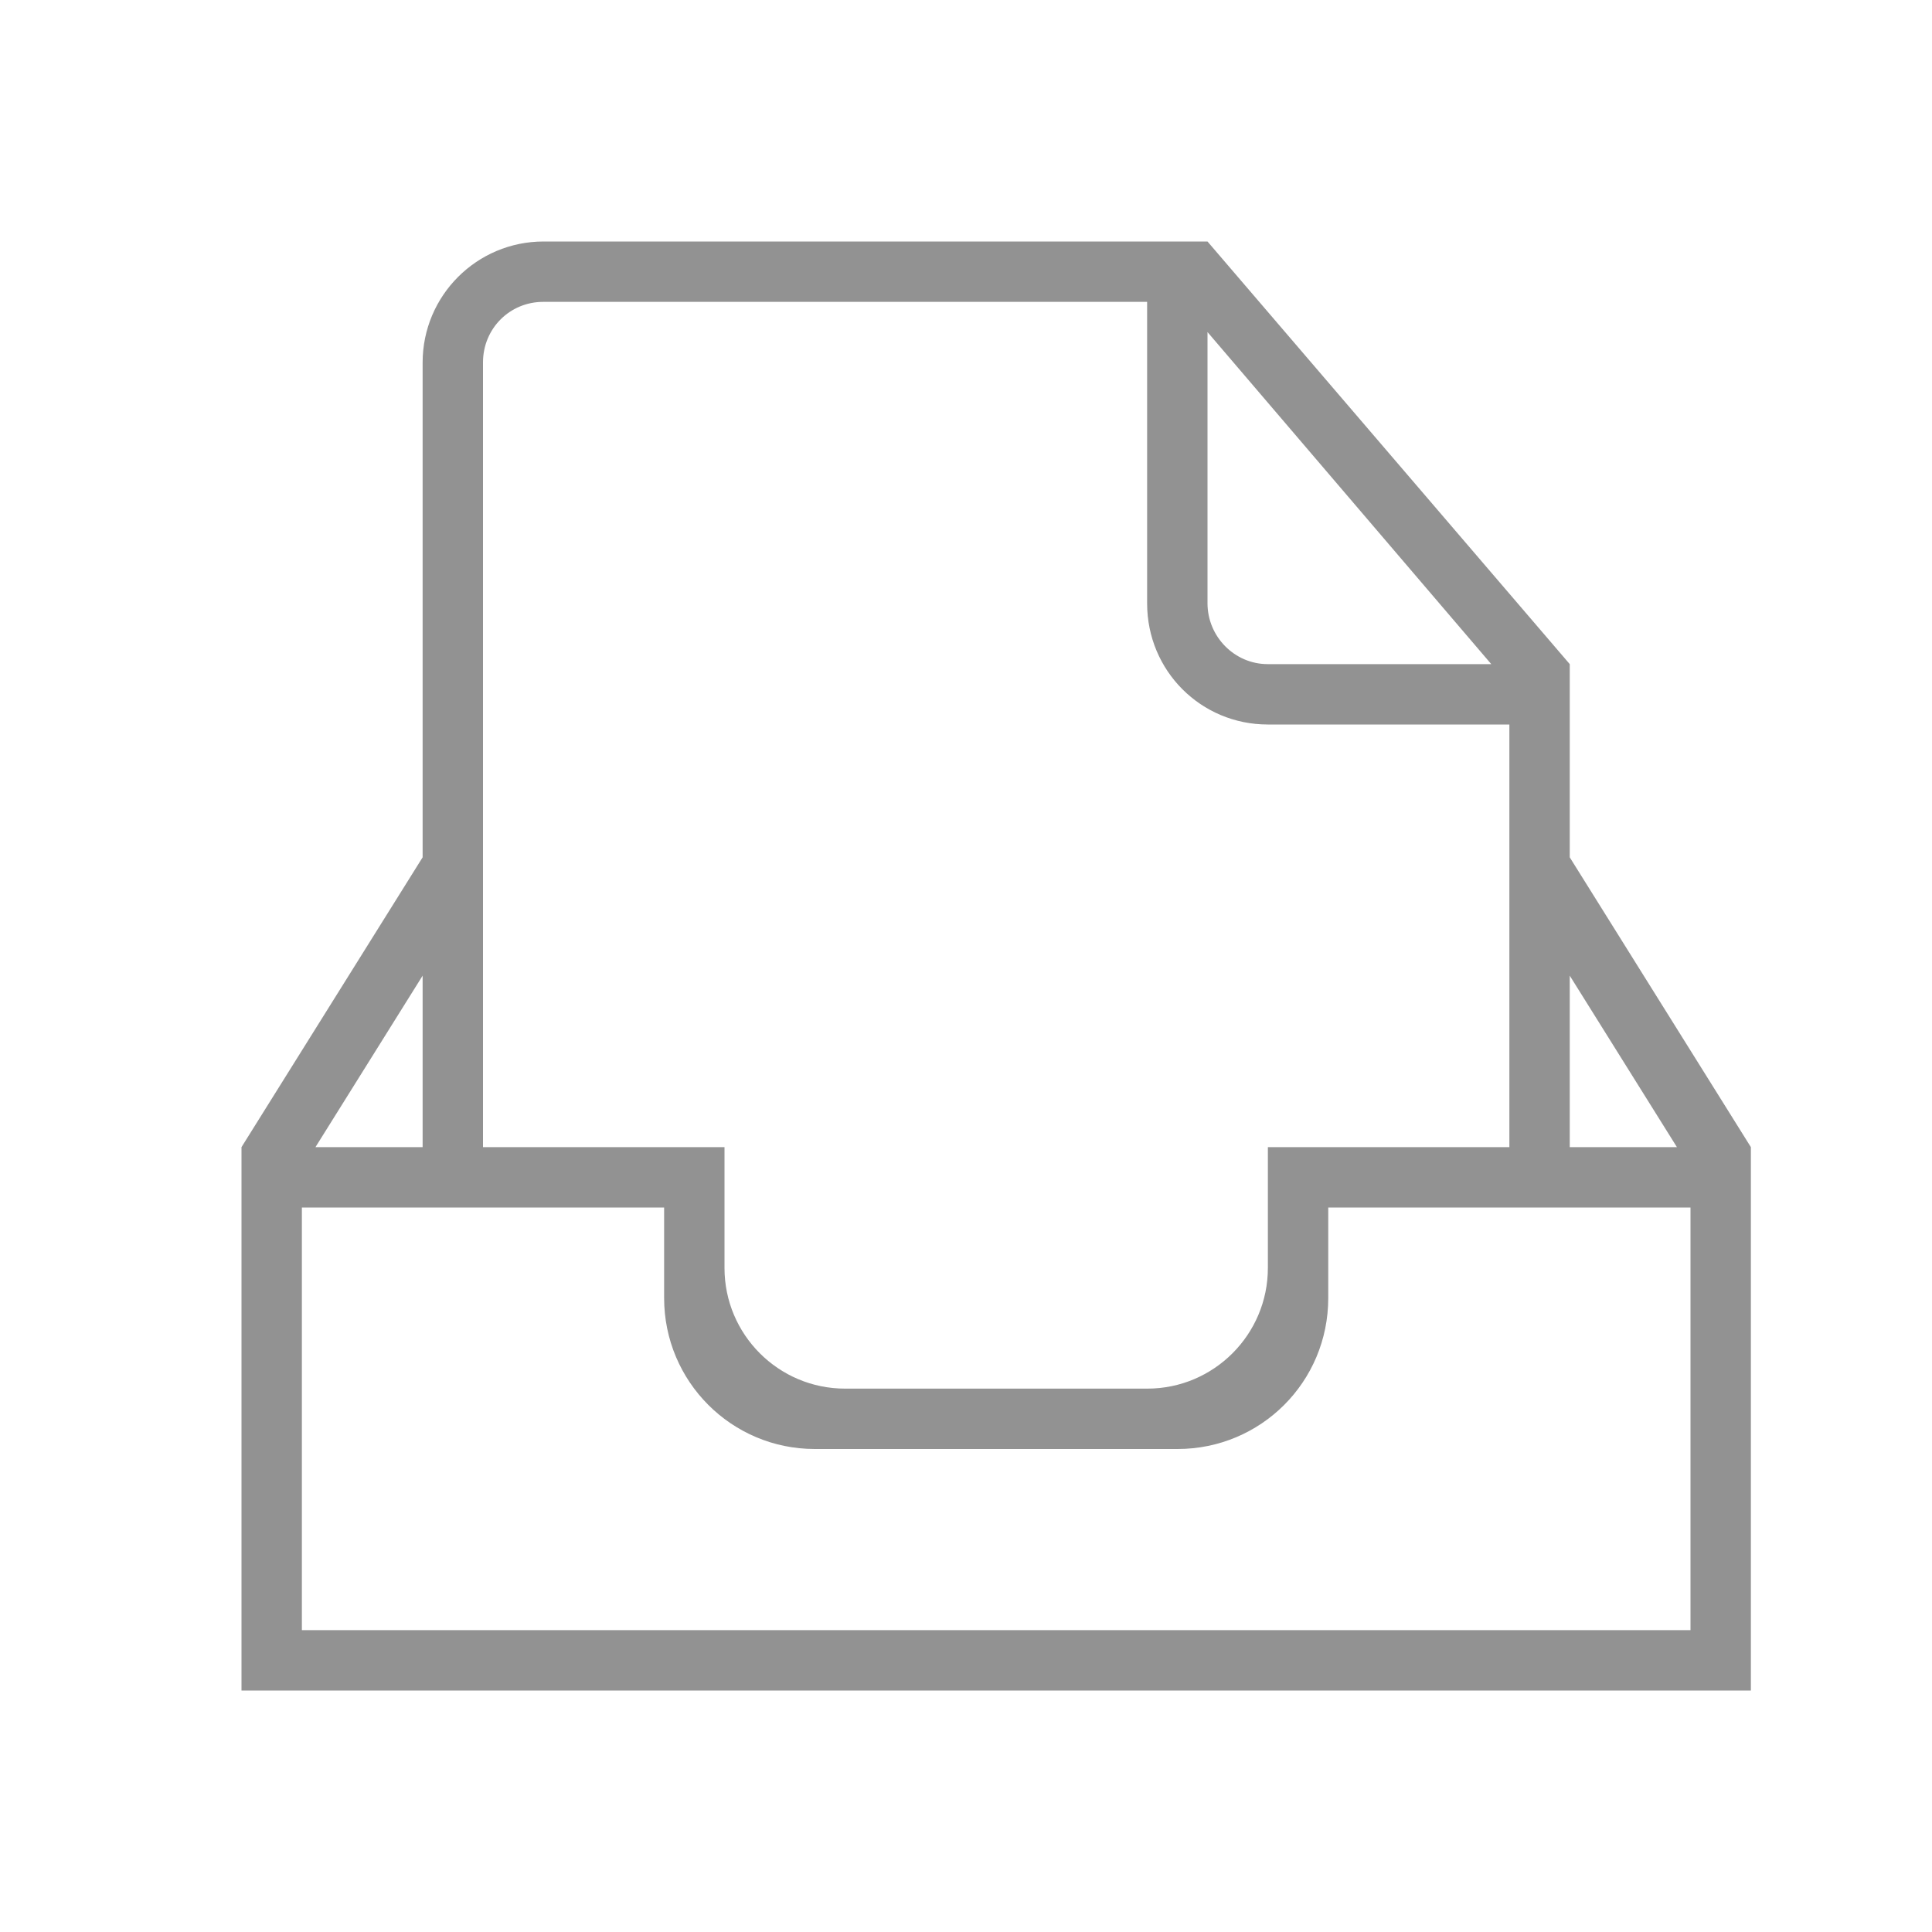 <?xml version="1.0" ?><svg height="32px" version="1.1" viewBox="0 0 32 32" width="32px" xmlns="http://www.w3.org/2000/svg" xmlns:sketch="http://www.bohemiancoding.com/sketch/ns" xmlns:xlink="http://www.w3.org/1999/xlink"><title/><desc/><defs/><g fill="none" fill-rule="evenodd" id="Page-1" stroke="none" stroke-width="1"><g fill="#929292" id="icon-90-inbox-document"><path d="M21,19 L25,19 L25,12 L20.998,12 C19.894,12 19,11.113 19,9.994 L19,5 L8.996,5 C8.446,5 8,5.439 8,6.003 L8,19 L12,19 L12,21.002 C12,22.106 12.896,23 13.997,23 L19.003,23 C20.106,23 21,22.102 21,21.002 L21,19 L21,19 Z M22,20 L28,20 L28,27 L5,27 L5,20 L11,20 L11,21.5 C11,22.881 12.115,24 13.496,24 L19.504,24 C20.882,24 22,22.89 22,21.5 L22,20 L22,20 L22,20 Z M4,19.5 L4,19 L7,14.2 L7,6.005 C7,4.897 7.897,4 9.003,4 L20,4 L26,11 L26,11.5 L26,14.2 L29,19 L29,28 L4,28 L4,19.5 L4,19.5 Z M7,19 L7,16.16 L5.225,19 L7,19 L7,19 L7,19 Z M26,19 L26,16.16 L27.775,19 L26,19 L26,19 L26,19 Z M20,5.5 L20,9.991 C20,10.548 20.451,11 20.997,11 L24.7,11 L20,5.5 L20,5.5 Z" id="inbox-document"/></g></g></svg>